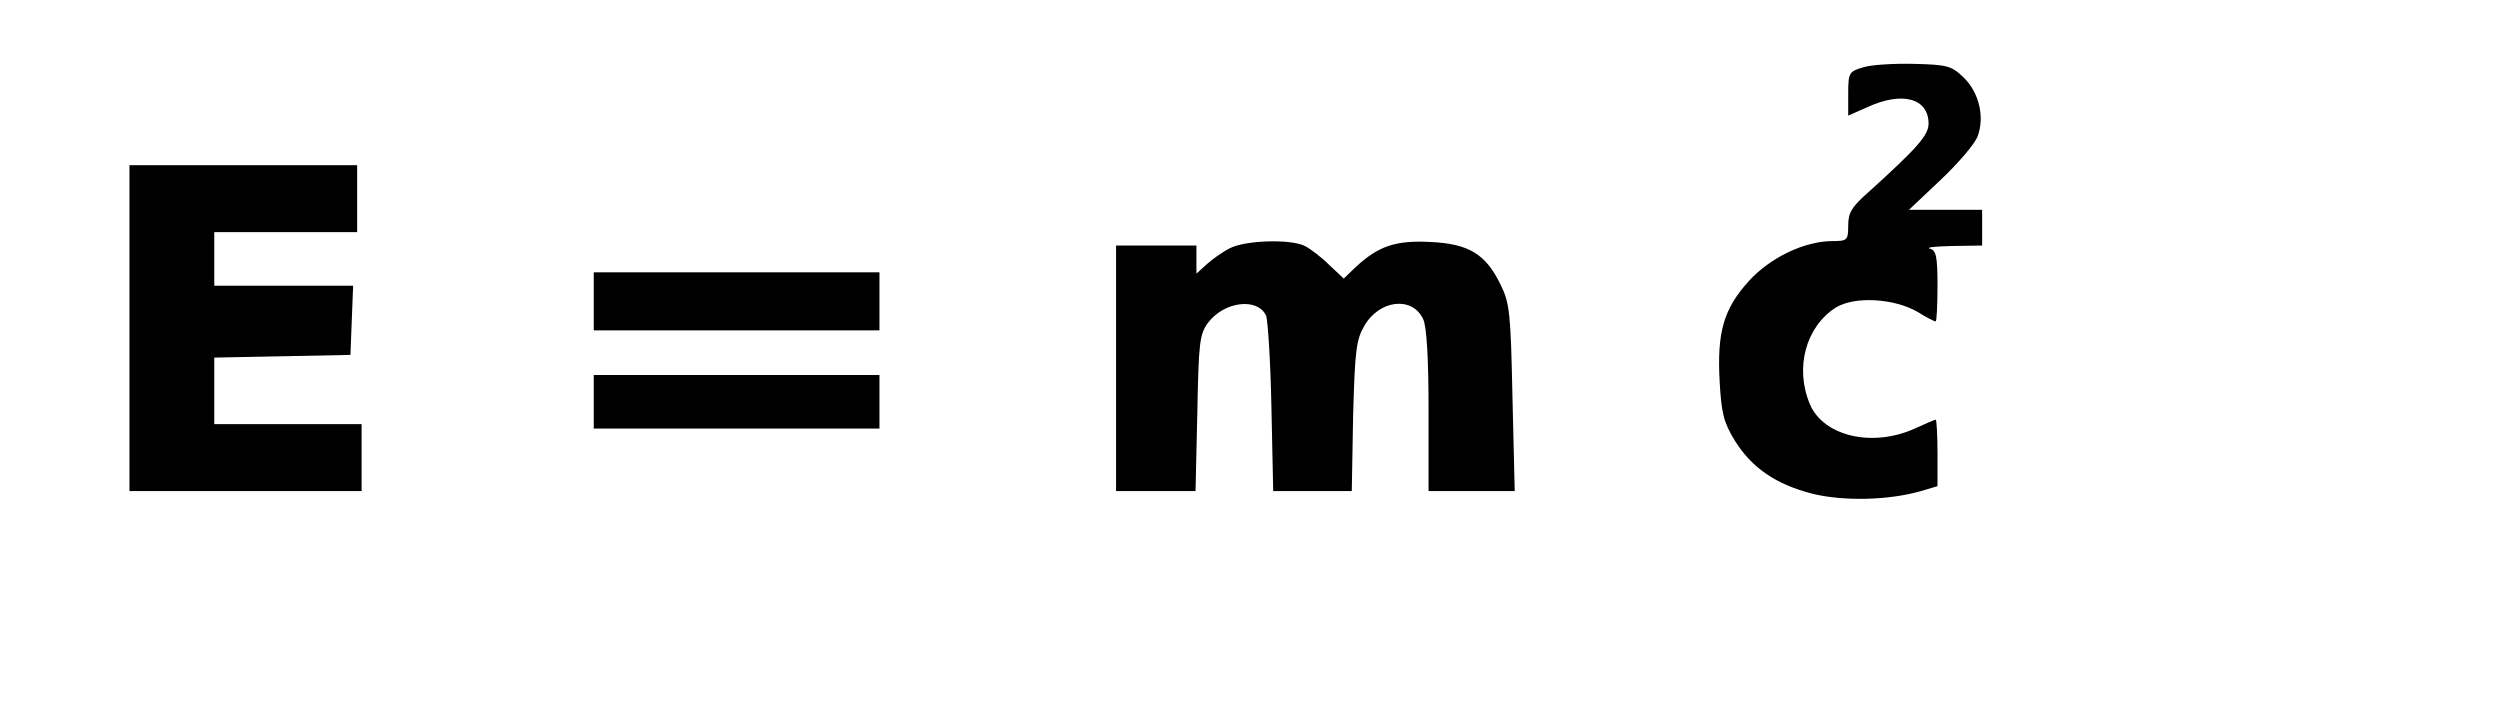 <?xml version="1.0" encoding="UTF-8" standalone="yes"?>
<svg version="1.0" xmlns="http://www.w3.org/2000/svg" width="560" height="160" viewBox="0 0 560 160" preserveAspectRatio="xMidYMid meet">
  <g transform="translate(0,160) scale(0.1,-0.1)" fill="#000000" stroke="none">
    <path d="M4173 1449 c-31 -9 -33 -12 -33 -59 l0 -49 43 19 c78 36 137 20 137
-37 0 -26 -26 -55 -132 -151 -40 -35 -48 -48 -48 -77 0 -33 -2 -35 -35 -35
-63 0 -140 -37 -188 -90 -56 -62 -71 -114 -65 -224 4 -72 9 -92 34 -133 38
-61 92 -98 174 -119 69 -17 170 -15 243 6 l37 11 0 74 c0 41 -2 75 -4 75 -2 0
-23 -9 -47 -20 -95 -43 -205 -17 -235 55 -34 81 -9 173 58 216 42 26 131 21
184 -10 19 -12 37 -21 40 -21 2 0 4 36 4 79 0 67 -3 80 -17 84 -10 3 12 5 50
6 l67 1 0 40 0 40 -82 0 -82 0 72 68 c39 37 76 80 82 97 16 43 3 98 -31 131
-28 27 -37 29 -112 31 -45 1 -97 -2 -114 -8z"/>
    <path d="M290 865 l0 -365 260 0 260 0 0 75 0 75 -165 0 -165 0 0 75 0 74 153
3 152 3 3 78 3 77 -156 0 -155 0 0 60 0 60 160 0 160 0 0 75 0 75 -255 0 -255
0 0 -365z"/>
    <path d="M2755 1044 c-16 -8 -40 -25 -52 -36 l-23 -21 0 31 0 32 -90 0 -90 0
0 -275 0 -275 89 0 89 0 4 174 c3 159 5 177 24 203 36 48 111 57 130 16 4 -10
10 -102 12 -205 l4 -188 88 0 88 0 3 168 c4 147 7 171 25 202 34 59 108 67
132 15 8 -17 12 -90 12 -205 l0 -180 96 0 97 0 -5 208 c-4 191 -6 213 -27 255
-33 68 -71 91 -157 95 -78 4 -116 -9 -167 -56 l-27 -26 -33 31 c-17 17 -42 36
-54 42 -32 16 -133 13 -168 -5z"/>
    <path d="M1330 925 l0 -65 320 0 320 0 0 65 0 65 -320 0 -320 0 0 -65z"/>
    <path d="M1330 700 l0 -60 320 0 320 0 0 60 0 60 -320 0 -320 0 0 -60z"/>
  </g>
</svg>